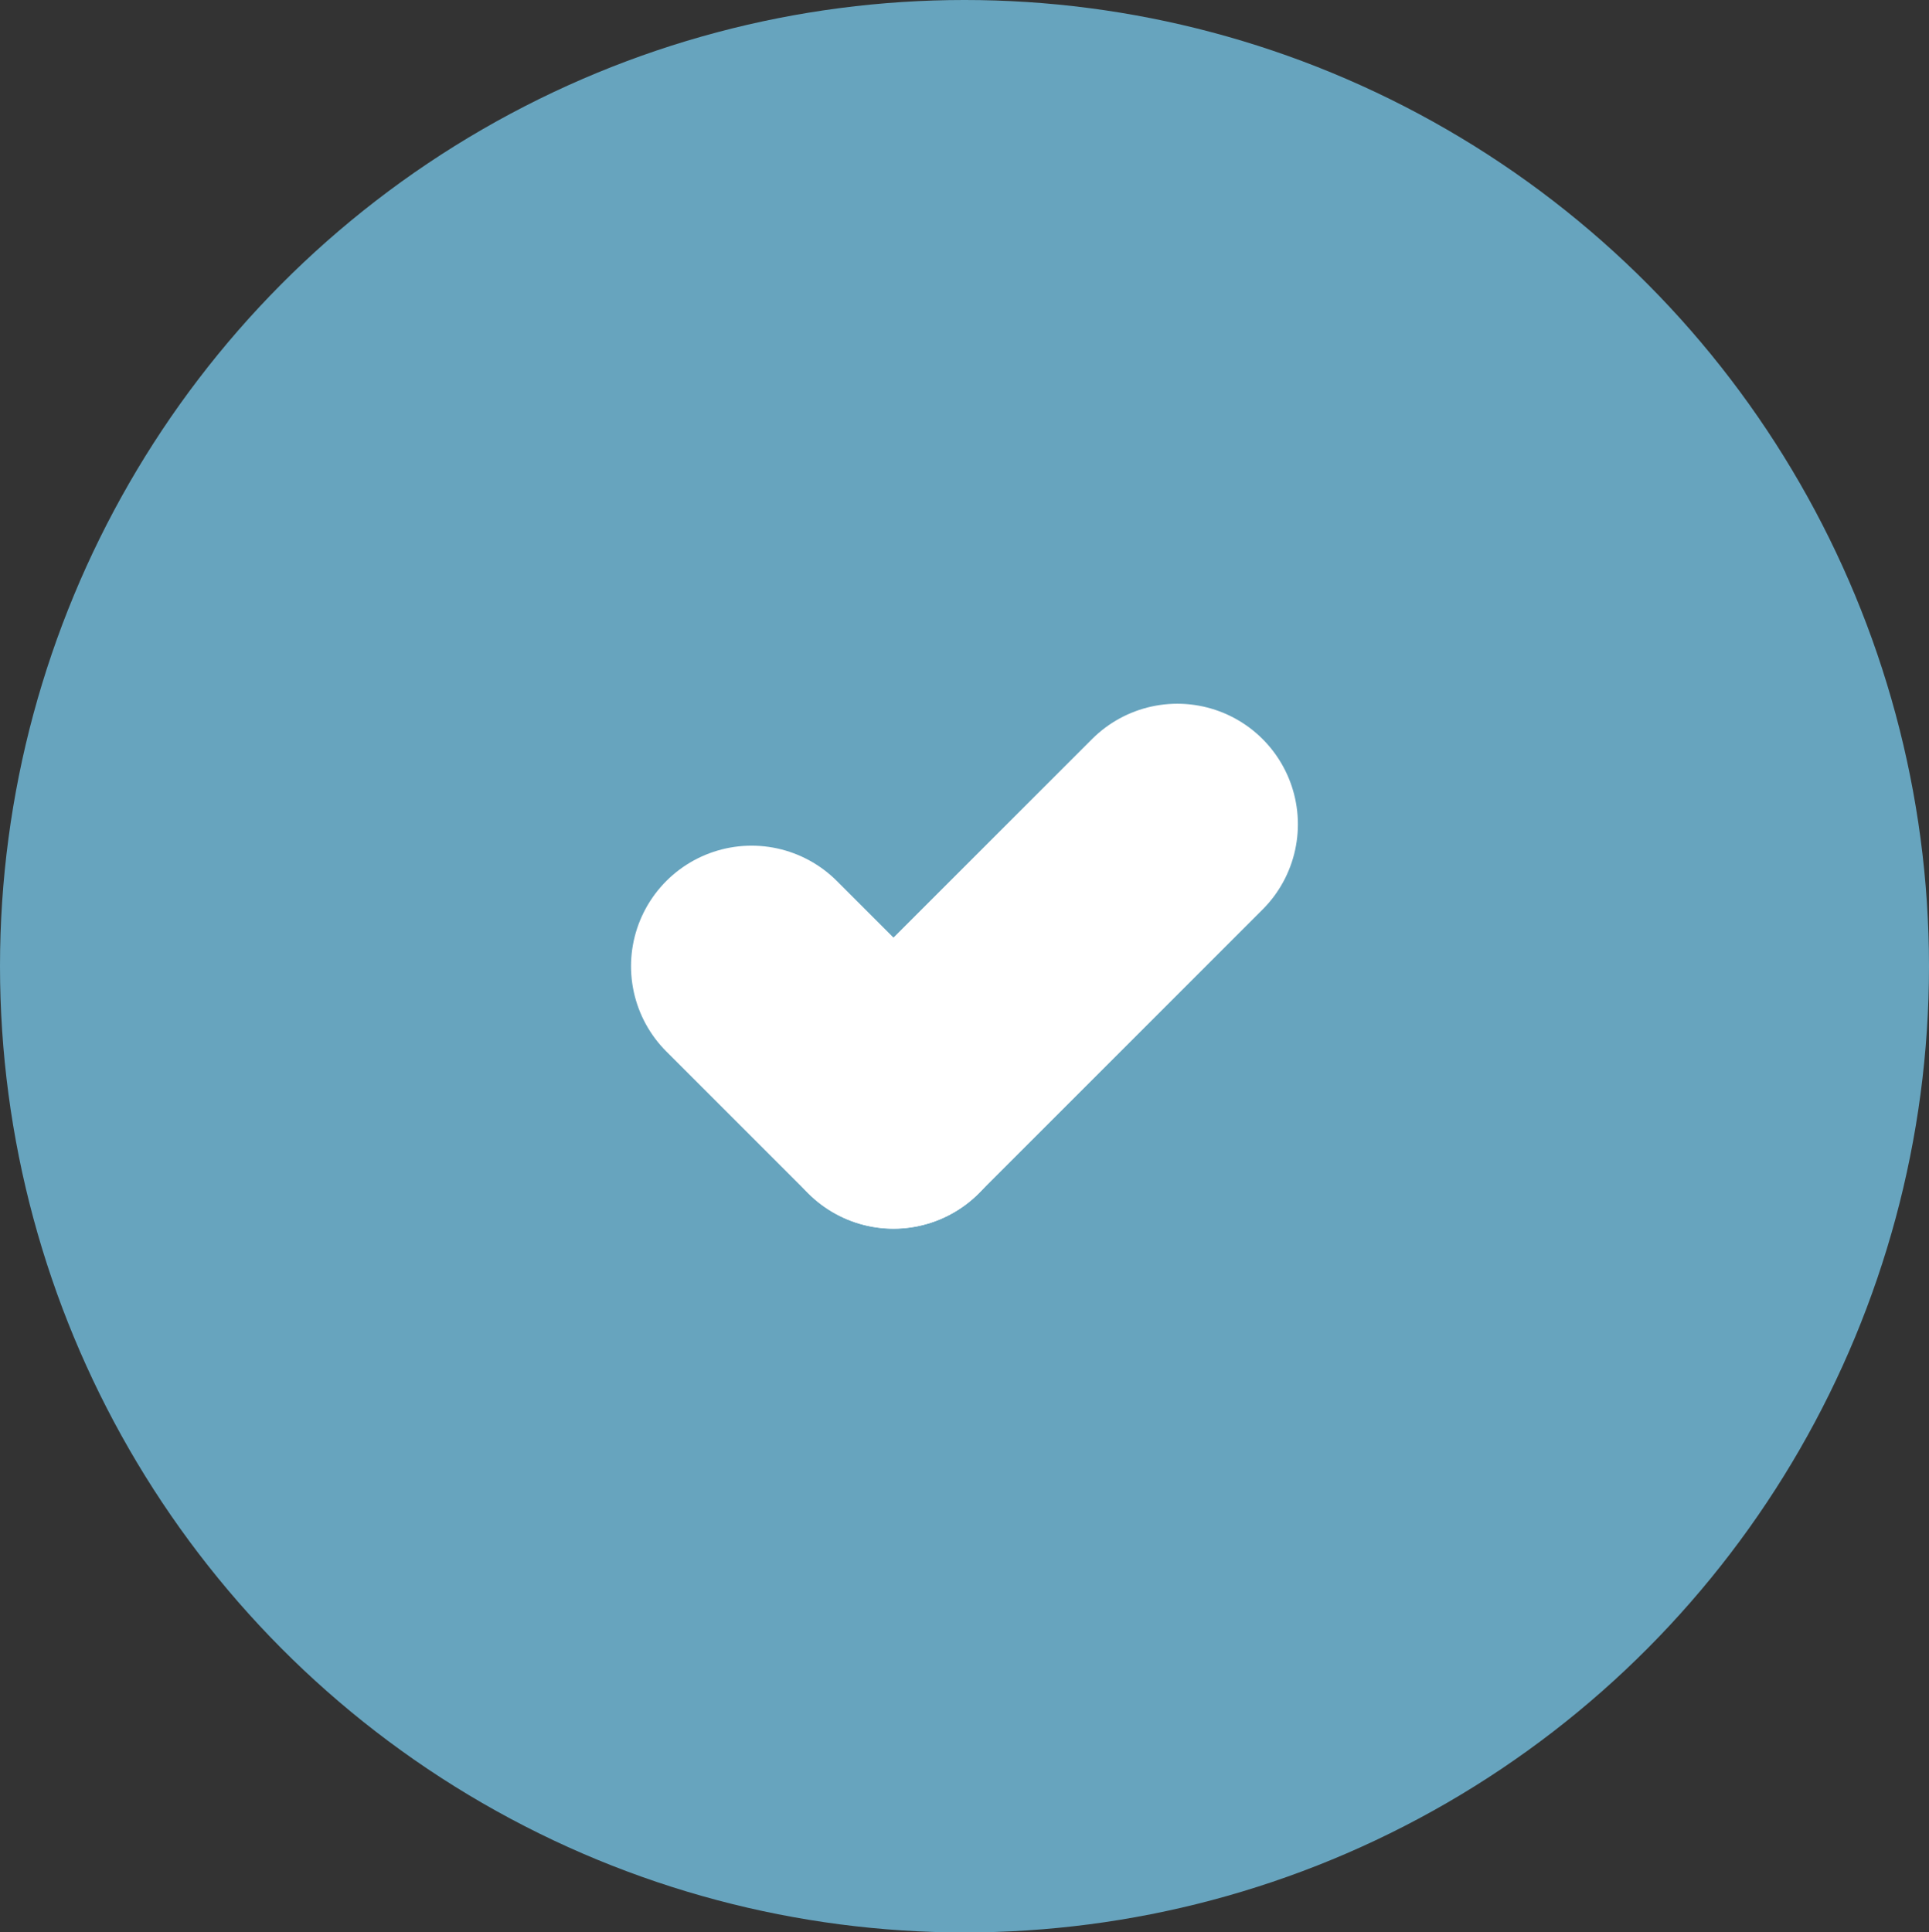 <?xml version="1.0" encoding="UTF-8"?> <svg xmlns="http://www.w3.org/2000/svg" width="24" height="24.043" viewBox="0 0 24 24.043"><rect x="0" y="0" width="24" height="24.043" fill="#333333" stroke="none"/><g id="Group_3098" data-name="Group 3098" transform="translate(4 4)"><ellipse id="Ellipse_609" data-name="Ellipse 609" cx="12" cy="12.022" rx="12" ry="12.022" transform="translate(-4 -4)" fill="#67a4be"></ellipse><g id="Group_3068" data-name="Group 3068" transform="translate(5.351 6.256)"><line id="Line_269" data-name="Line 269" x2="1.766" y2="1.766" transform="translate(0 1.766)" fill="none" stroke="#fff" stroke-linecap="round" stroke-width="3"></line><line id="Line_270" data-name="Line 270" x1="3.531" y2="3.531" transform="translate(1.766)" fill="none" stroke="#fff" stroke-linecap="round" stroke-width="3"></line></g></g></svg> 